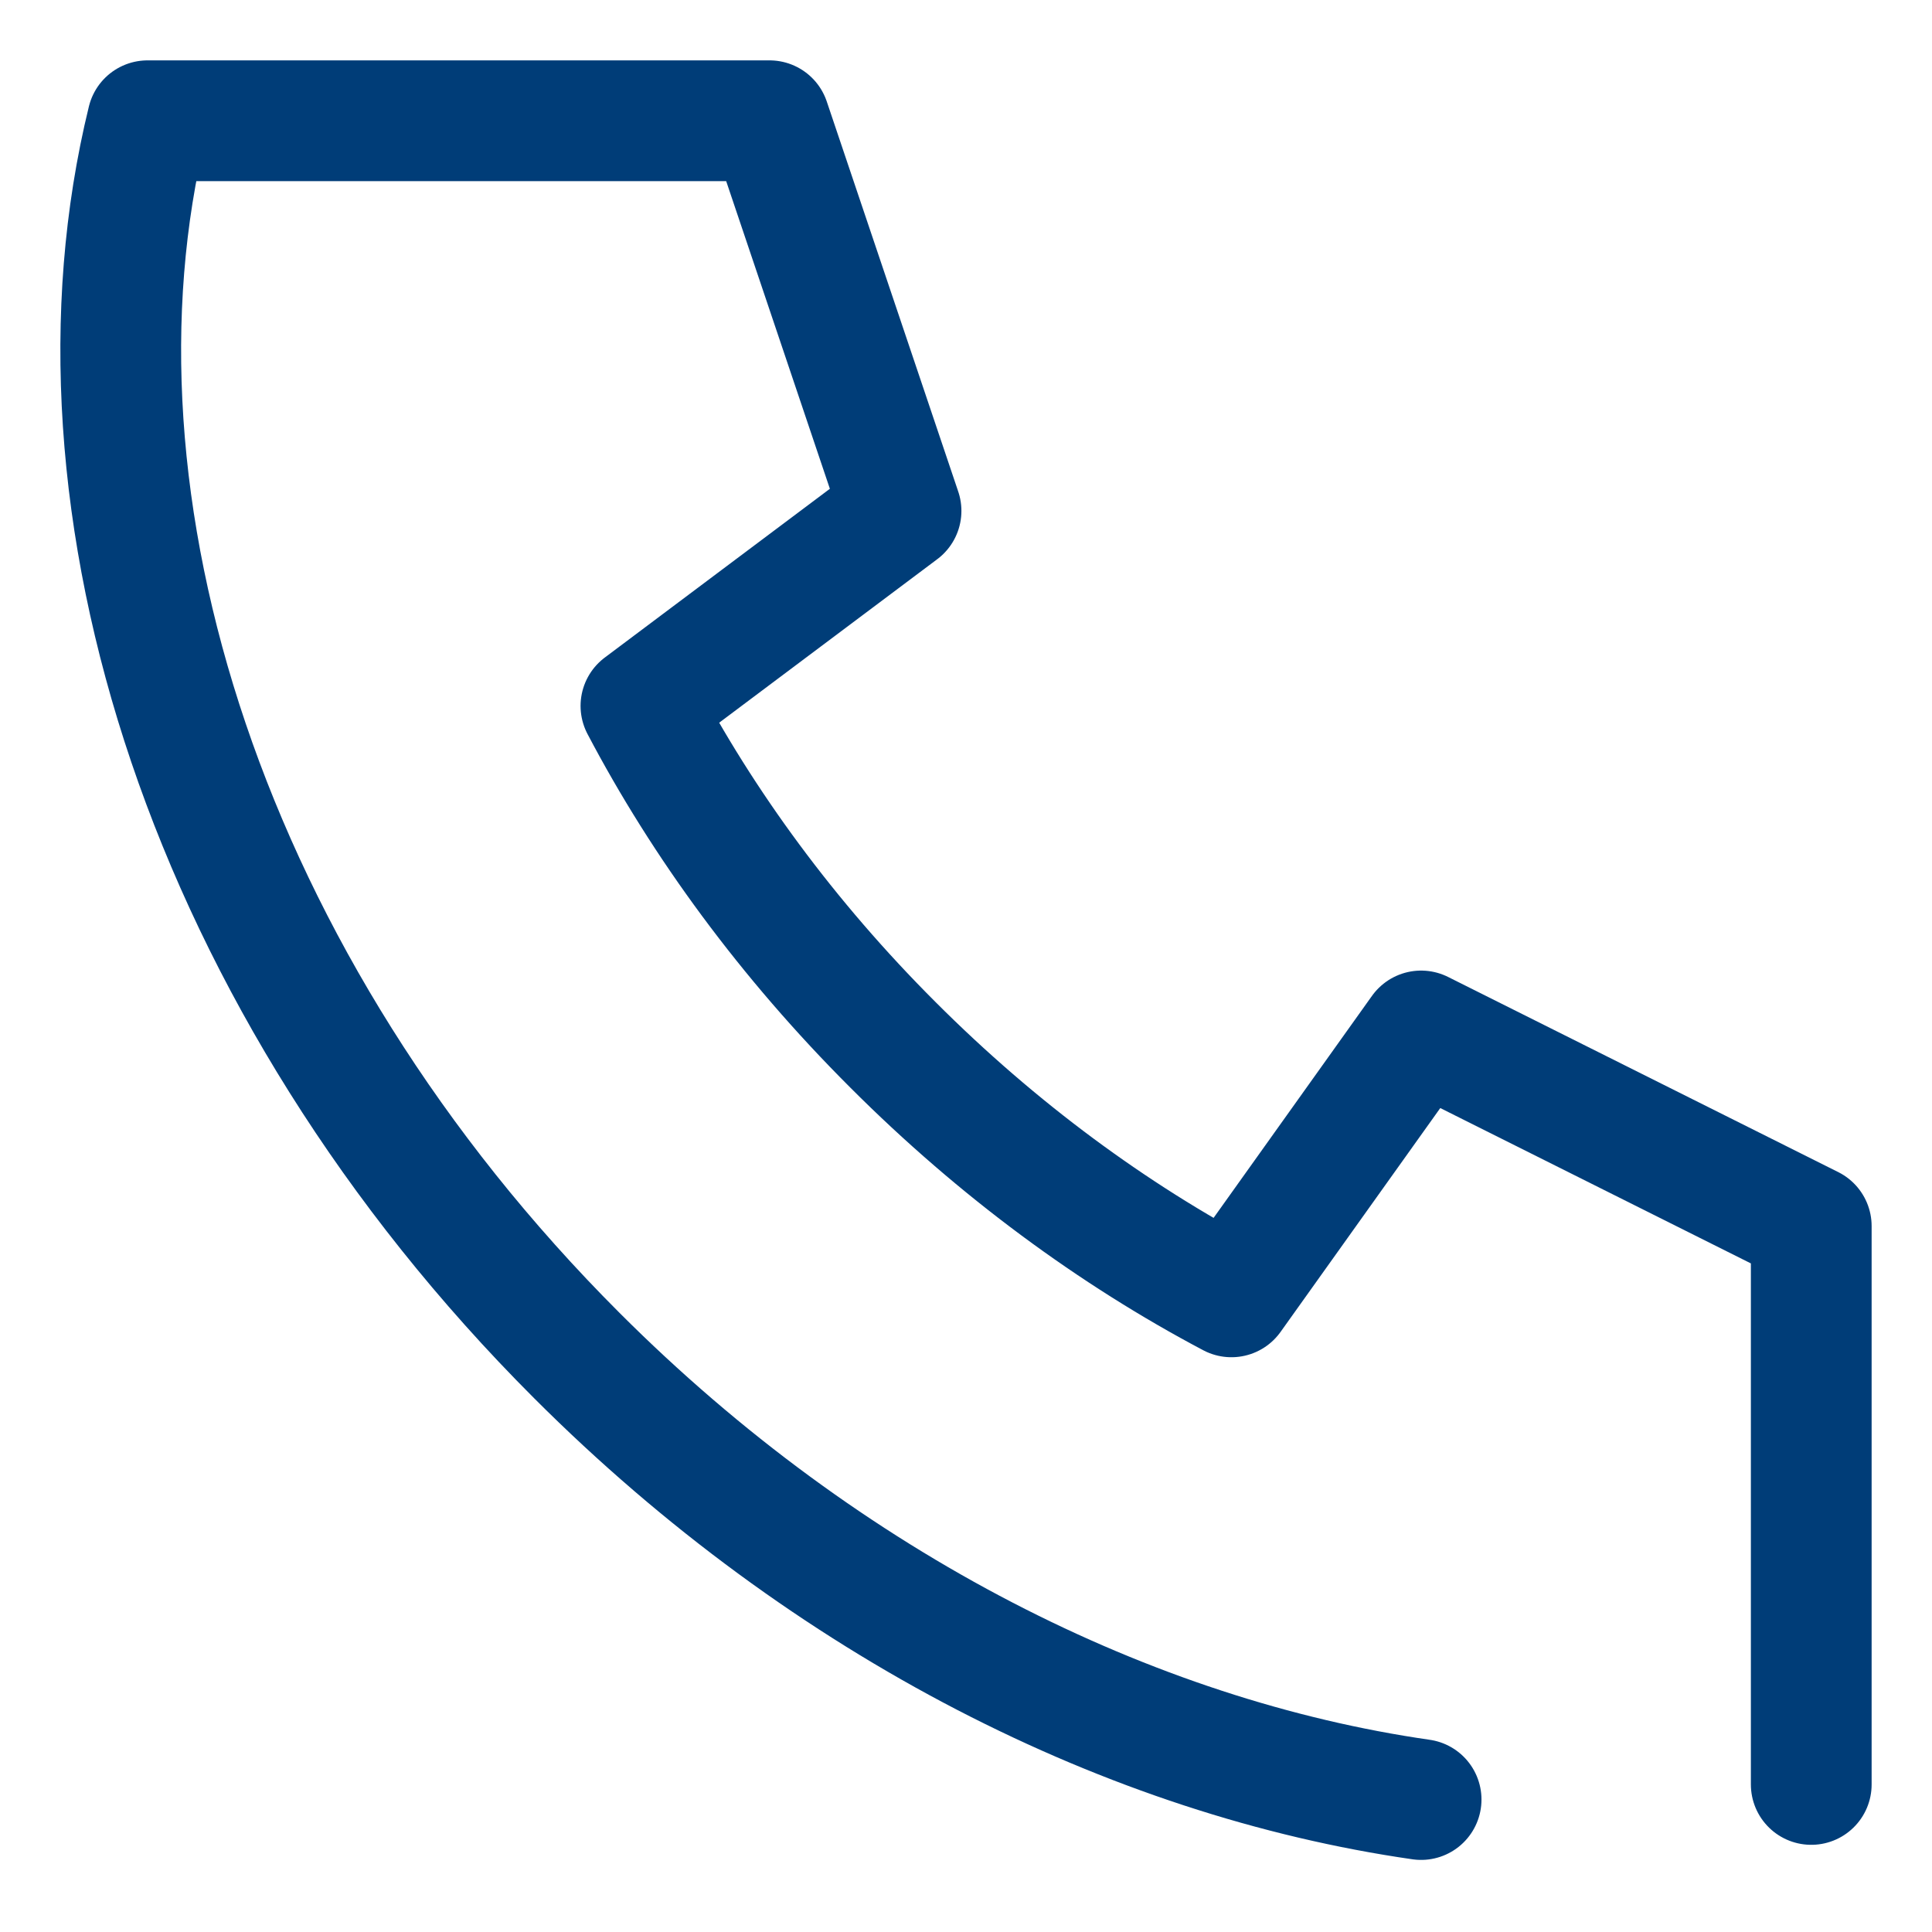 <svg width="16" height="16" viewBox="0 0 16 16" fill="none" xmlns="http://www.w3.org/2000/svg">
<g clip-path="url(#clip0_13_266)">
<path d="M15 14.778C15 13.416 15 11.516 15 10.154L11.769 8.538L10.198 10.74C9.222 10.224 8.265 9.524 7.394 8.652C6.522 7.781 5.822 6.824 5.308 5.846L7.462 4.231L6.373 1L1.222 1C0.447 4.162 1.716 8.166 4.776 11.225C6.857 13.307 9.376 14.559 11.769 14.903" stroke="#003D78" stroke-linecap="round" stroke-linejoin="round"/>
</g>
<defs>
<clipPath id="clip0_13_266">
<rect width="16" height="16" fill="#003D78"/>
</clipPath>
</defs>
</svg>
